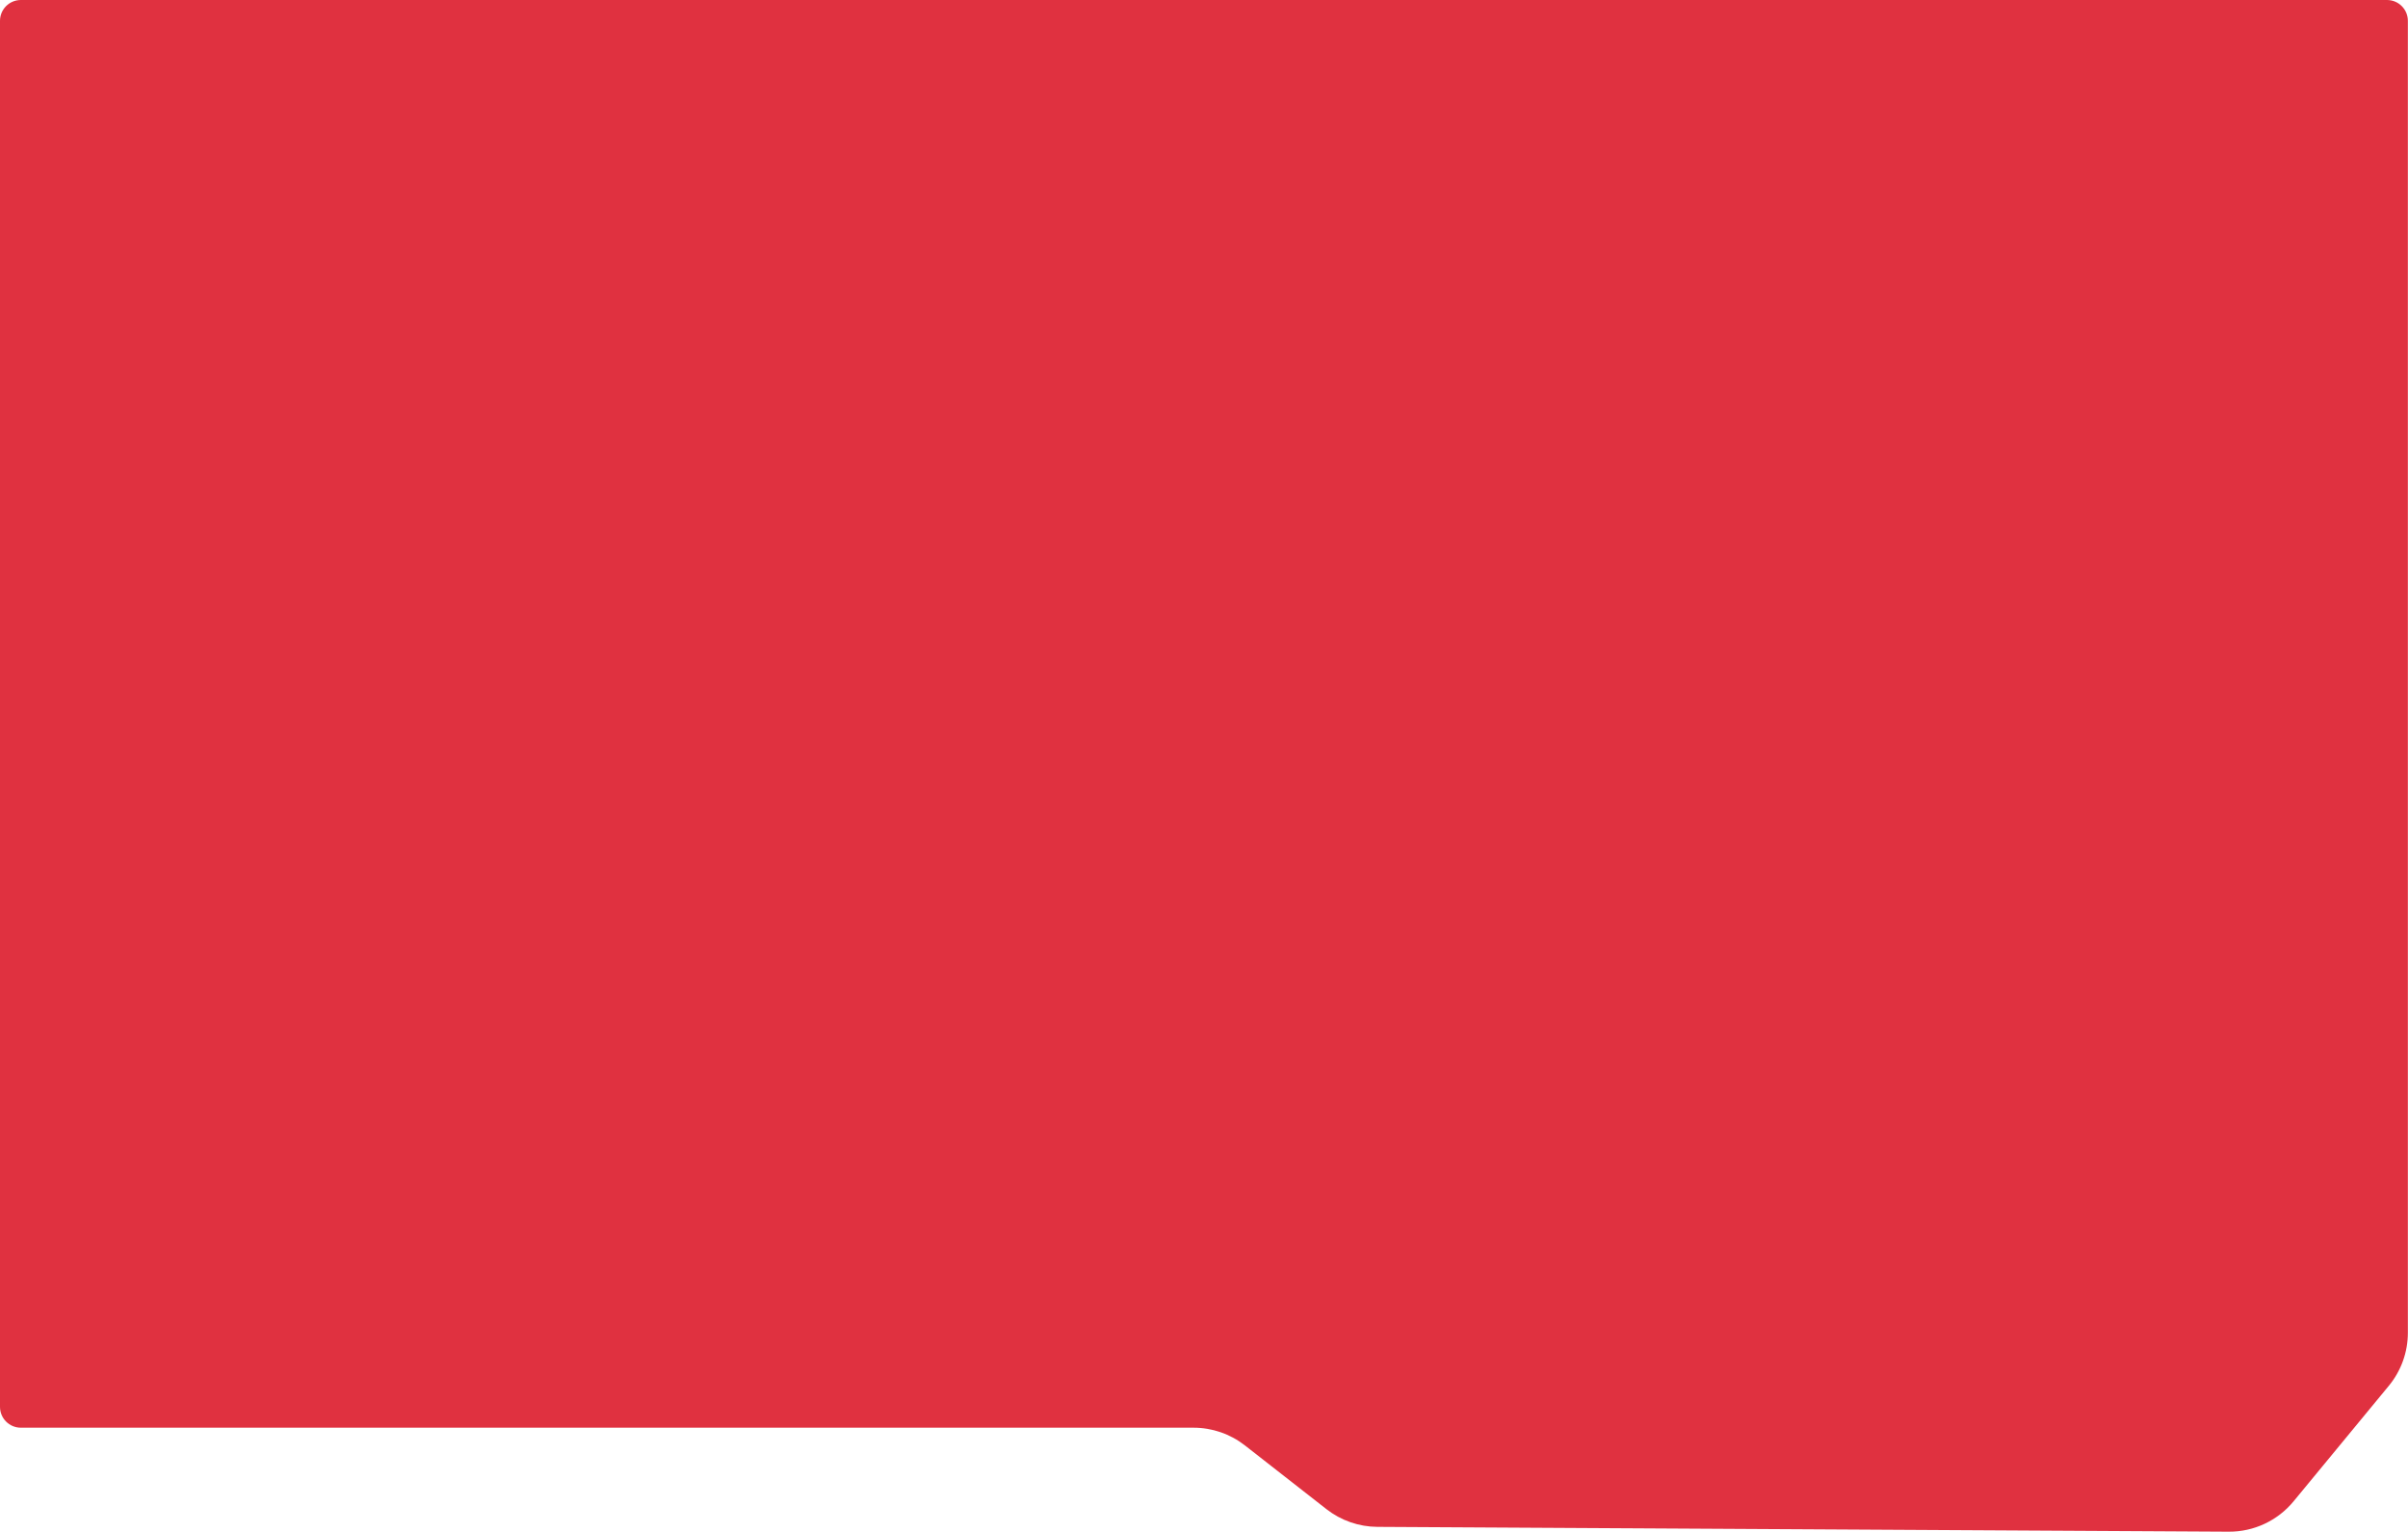 <svg width="924" height="588" viewBox="0 0 924 588" fill="none" xmlns="http://www.w3.org/2000/svg">
<path d="M923.949 8.001L923.949 511.561C923.949 518.987 921.366 526.182 916.644 531.913L880.09 576.266C873.971 583.691 864.836 587.968 855.215 587.914L528.528 586.062C521.447 586.022 514.579 583.634 509 579.272L477.685 554.79C472.057 550.39 465.119 548 457.976 548L8 548C3.582 548 6.48476e-05 544.418 6.52341e-05 540L5.07367e-05 8C5.11232e-05 3.582 3.582 0 8 0L915.949 0.001C920.367 0.001 923.949 3.582 923.949 8.001Z" fill="#E03140"/>
</svg>
